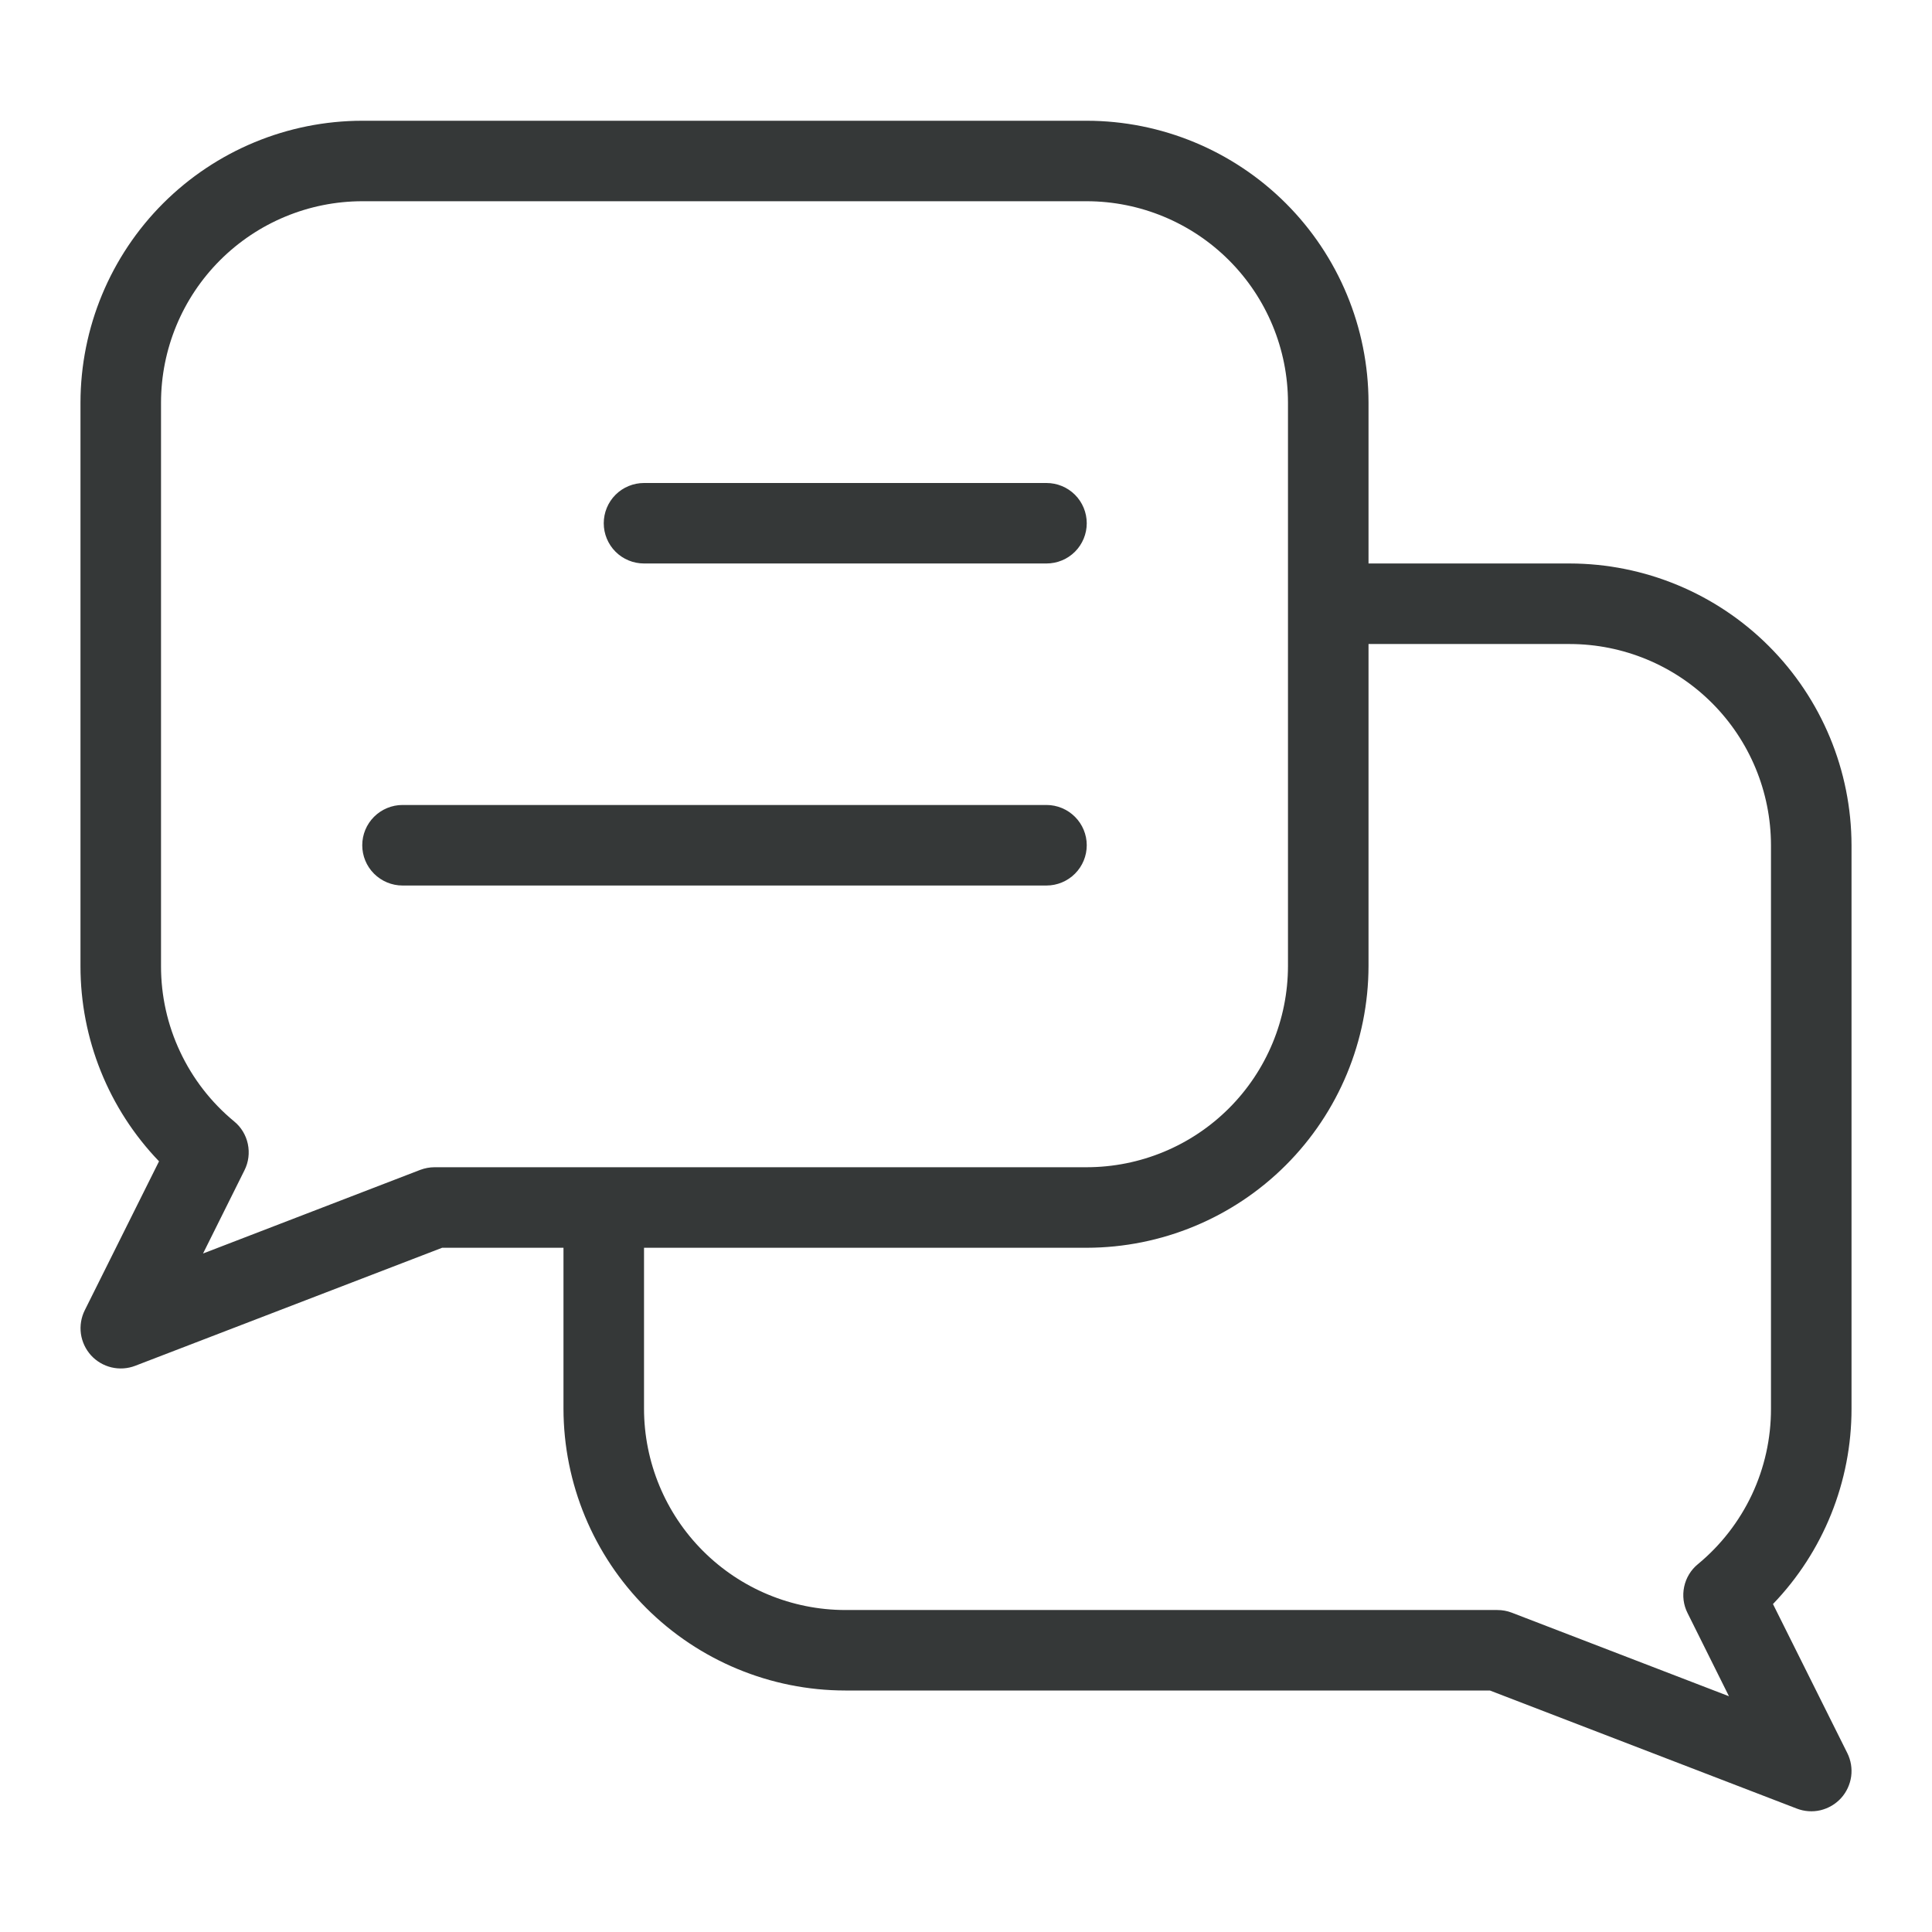 <svg width="32" height="32" viewBox="0 0 32 32" fill="none" xmlns="http://www.w3.org/2000/svg">
<path d="M30.667 14C30.665 12.763 30.173 11.577 29.298 10.702C28.423 9.827 27.237 9.335 26 9.333H22.667V6.667C22.665 5.429 22.173 4.243 21.298 3.368C20.423 2.494 19.237 2.001 18 2H6C4.763 2.001 3.577 2.494 2.702 3.368C1.827 4.243 1.335 5.429 1.333 6.667V16C1.332 17.206 1.798 18.366 2.634 19.235L1.404 21.702C1.344 21.822 1.322 21.958 1.34 22.091C1.359 22.224 1.417 22.348 1.507 22.448C1.597 22.547 1.716 22.617 1.846 22.648C1.977 22.679 2.114 22.67 2.239 22.622L7.323 20.667H9.333V23.333C9.335 24.571 9.827 25.757 10.702 26.632C11.577 27.506 12.763 27.999 14 28H24.677L29.761 29.956C29.886 30.004 30.023 30.014 30.154 29.983C30.285 29.951 30.403 29.882 30.494 29.782C30.584 29.683 30.642 29.558 30.661 29.425C30.679 29.292 30.657 29.156 30.597 29.036L29.366 26.568C30.202 25.699 30.668 24.539 30.667 23.333V14ZM7.2 19.333C7.118 19.333 7.037 19.348 6.96 19.377L3.363 20.762L4.049 19.384C4.117 19.249 4.136 19.096 4.105 18.948C4.074 18.801 3.994 18.668 3.877 18.573C3.498 18.26 3.193 17.867 2.984 17.422C2.774 16.977 2.666 16.492 2.667 16V6.667C2.668 5.783 3.019 4.936 3.644 4.311C4.269 3.686 5.116 3.334 6 3.333H18C18.884 3.334 19.731 3.686 20.356 4.311C20.981 4.936 21.332 5.783 21.333 6.667V16C21.332 16.884 20.981 17.731 20.356 18.356C19.731 18.981 18.884 19.332 18 19.333H7.2ZM29.333 23.333C29.334 23.825 29.226 24.311 29.017 24.756C28.807 25.201 28.502 25.594 28.123 25.907C28.006 26.002 27.926 26.135 27.895 26.282C27.864 26.429 27.883 26.583 27.951 26.717L28.637 28.095L25.04 26.711C24.963 26.681 24.882 26.667 24.8 26.667H14C13.116 26.666 12.269 26.314 11.644 25.689C11.019 25.064 10.668 24.217 10.667 23.333V20.667H18C19.237 20.665 20.423 20.173 21.298 19.298C22.173 18.423 22.665 17.237 22.667 16V10.667H26C26.884 10.668 27.731 11.019 28.356 11.644C28.981 12.269 29.332 13.116 29.333 14V23.333Z" fill="#353838"/>
<path d="M10.667 9.333H17.333C17.51 9.333 17.68 9.263 17.805 9.138C17.93 9.013 18 8.843 18 8.667C18 8.49 17.93 8.32 17.805 8.195C17.68 8.07 17.51 8 17.333 8H10.667C10.49 8 10.32 8.07 10.195 8.195C10.07 8.32 10 8.49 10 8.667C10 8.843 10.07 9.013 10.195 9.138C10.32 9.263 10.49 9.333 10.667 9.333ZM18 14C18 13.823 17.93 13.654 17.805 13.529C17.68 13.404 17.51 13.333 17.333 13.333H6.667C6.49 13.333 6.32 13.404 6.195 13.529C6.07 13.654 6 13.823 6 14C6 14.177 6.07 14.346 6.195 14.471C6.32 14.596 6.49 14.667 6.667 14.667H17.333C17.51 14.667 17.68 14.596 17.805 14.471C17.93 14.346 18 14.177 18 14Z" fill="#353838"/>
</svg>
